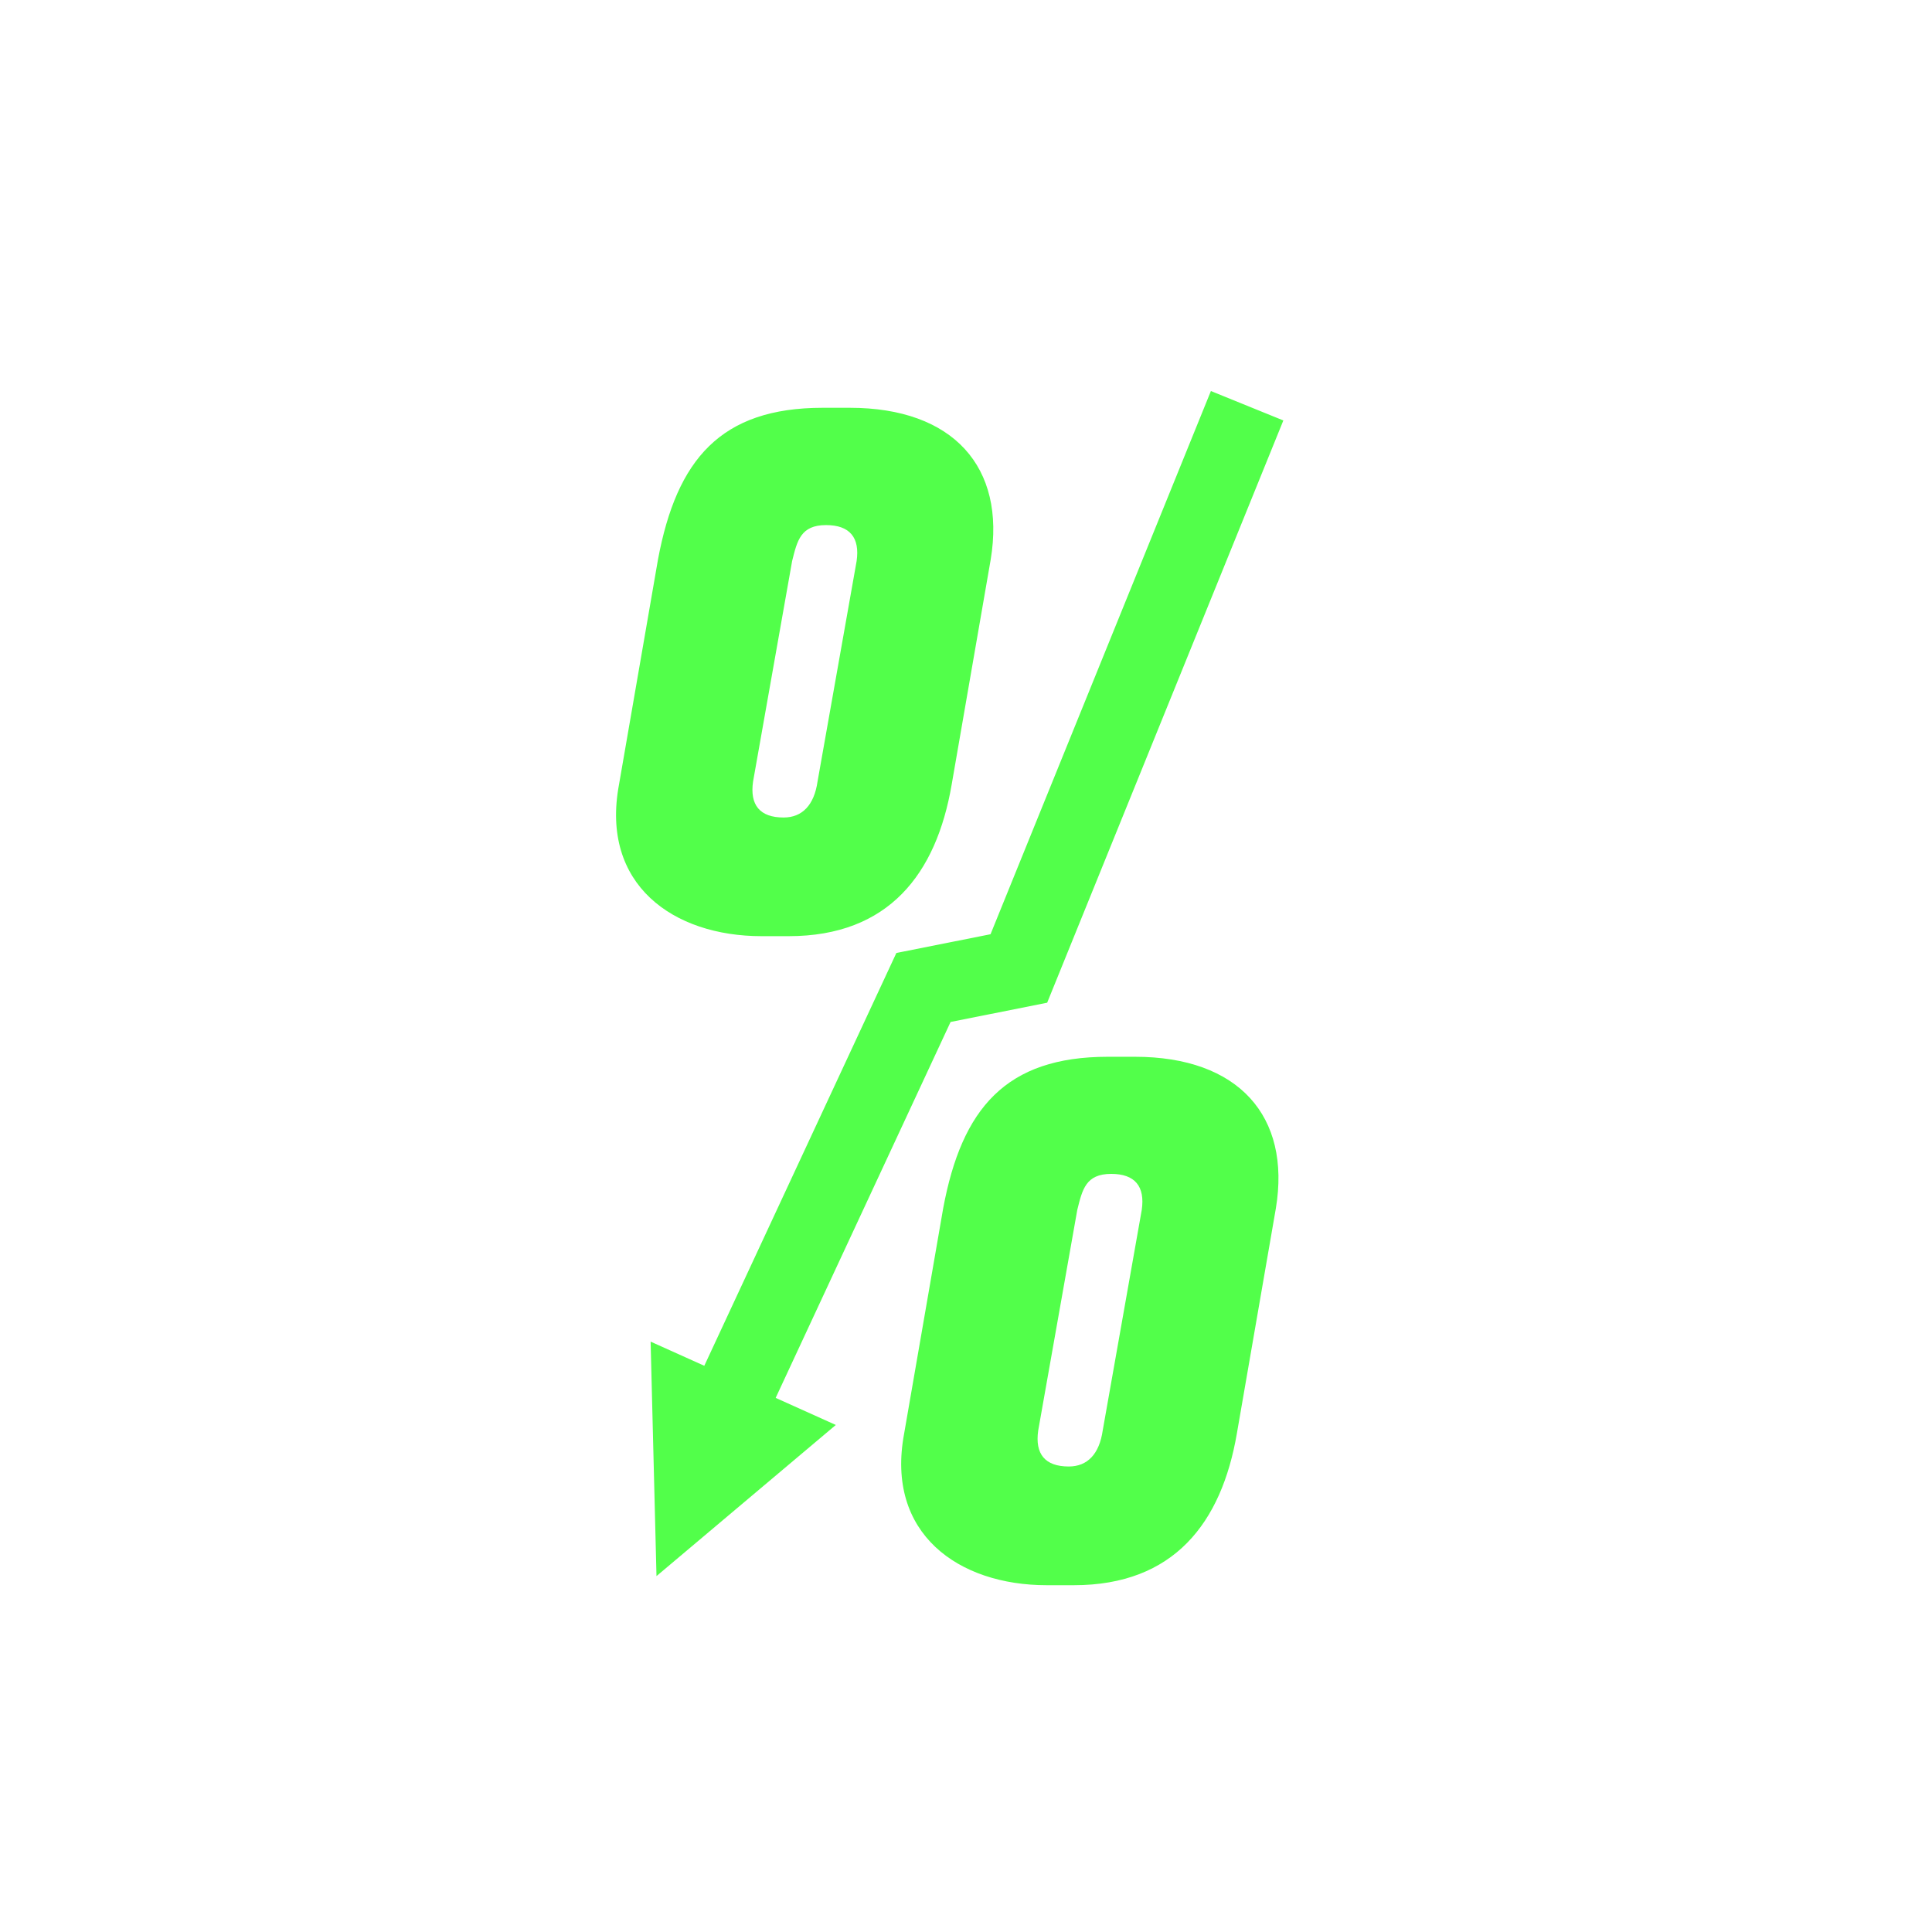 <?xml version="1.0" encoding="UTF-8"?> <svg xmlns="http://www.w3.org/2000/svg" width="70" height="70" viewBox="0 0 70 70" fill="none"><path d="M38.907 57.435C42.537 57.435 44.258 55.171 44.813 51.944L46.227 43.78C46.78 40.44 44.873 38.289 41.123 38.289H40.138C36.448 38.289 34.849 40.157 34.173 43.78L32.758 51.944C32.082 55.567 34.727 57.435 37.924 57.435H38.907ZM25.518 49.485L32.477 34.528L35.889 33.849L43.873 14.168L46.498 15.234L37.941 36.33L34.441 37.028L28.104 50.648L30.283 51.629L23.786 57.105L23.573 48.61L25.518 49.485ZM38.724 53.134C37.863 53.134 37.494 52.682 37.616 51.831L39.032 43.836C39.215 43.099 39.339 42.532 40.261 42.532C41.123 42.532 41.491 42.986 41.368 43.836L39.953 51.831C39.83 52.682 39.4 53.134 38.724 53.134ZM28.576 33.919C32.205 33.919 33.926 31.657 34.48 28.43L35.895 20.272C36.448 16.929 34.542 14.775 30.79 14.775H29.806C26.116 14.775 24.518 16.644 23.84 20.272L22.427 28.43C21.751 32.053 24.395 33.919 27.592 33.919H28.576ZM29.621 28.317C29.499 29.167 29.068 29.62 28.392 29.62C27.53 29.62 27.162 29.167 27.285 28.317L28.7 20.328C28.884 19.592 29.008 19.025 29.929 19.025C30.79 19.025 31.16 19.478 31.037 20.328L29.621 28.317Z" fill="#52FF4A"></path></svg> 